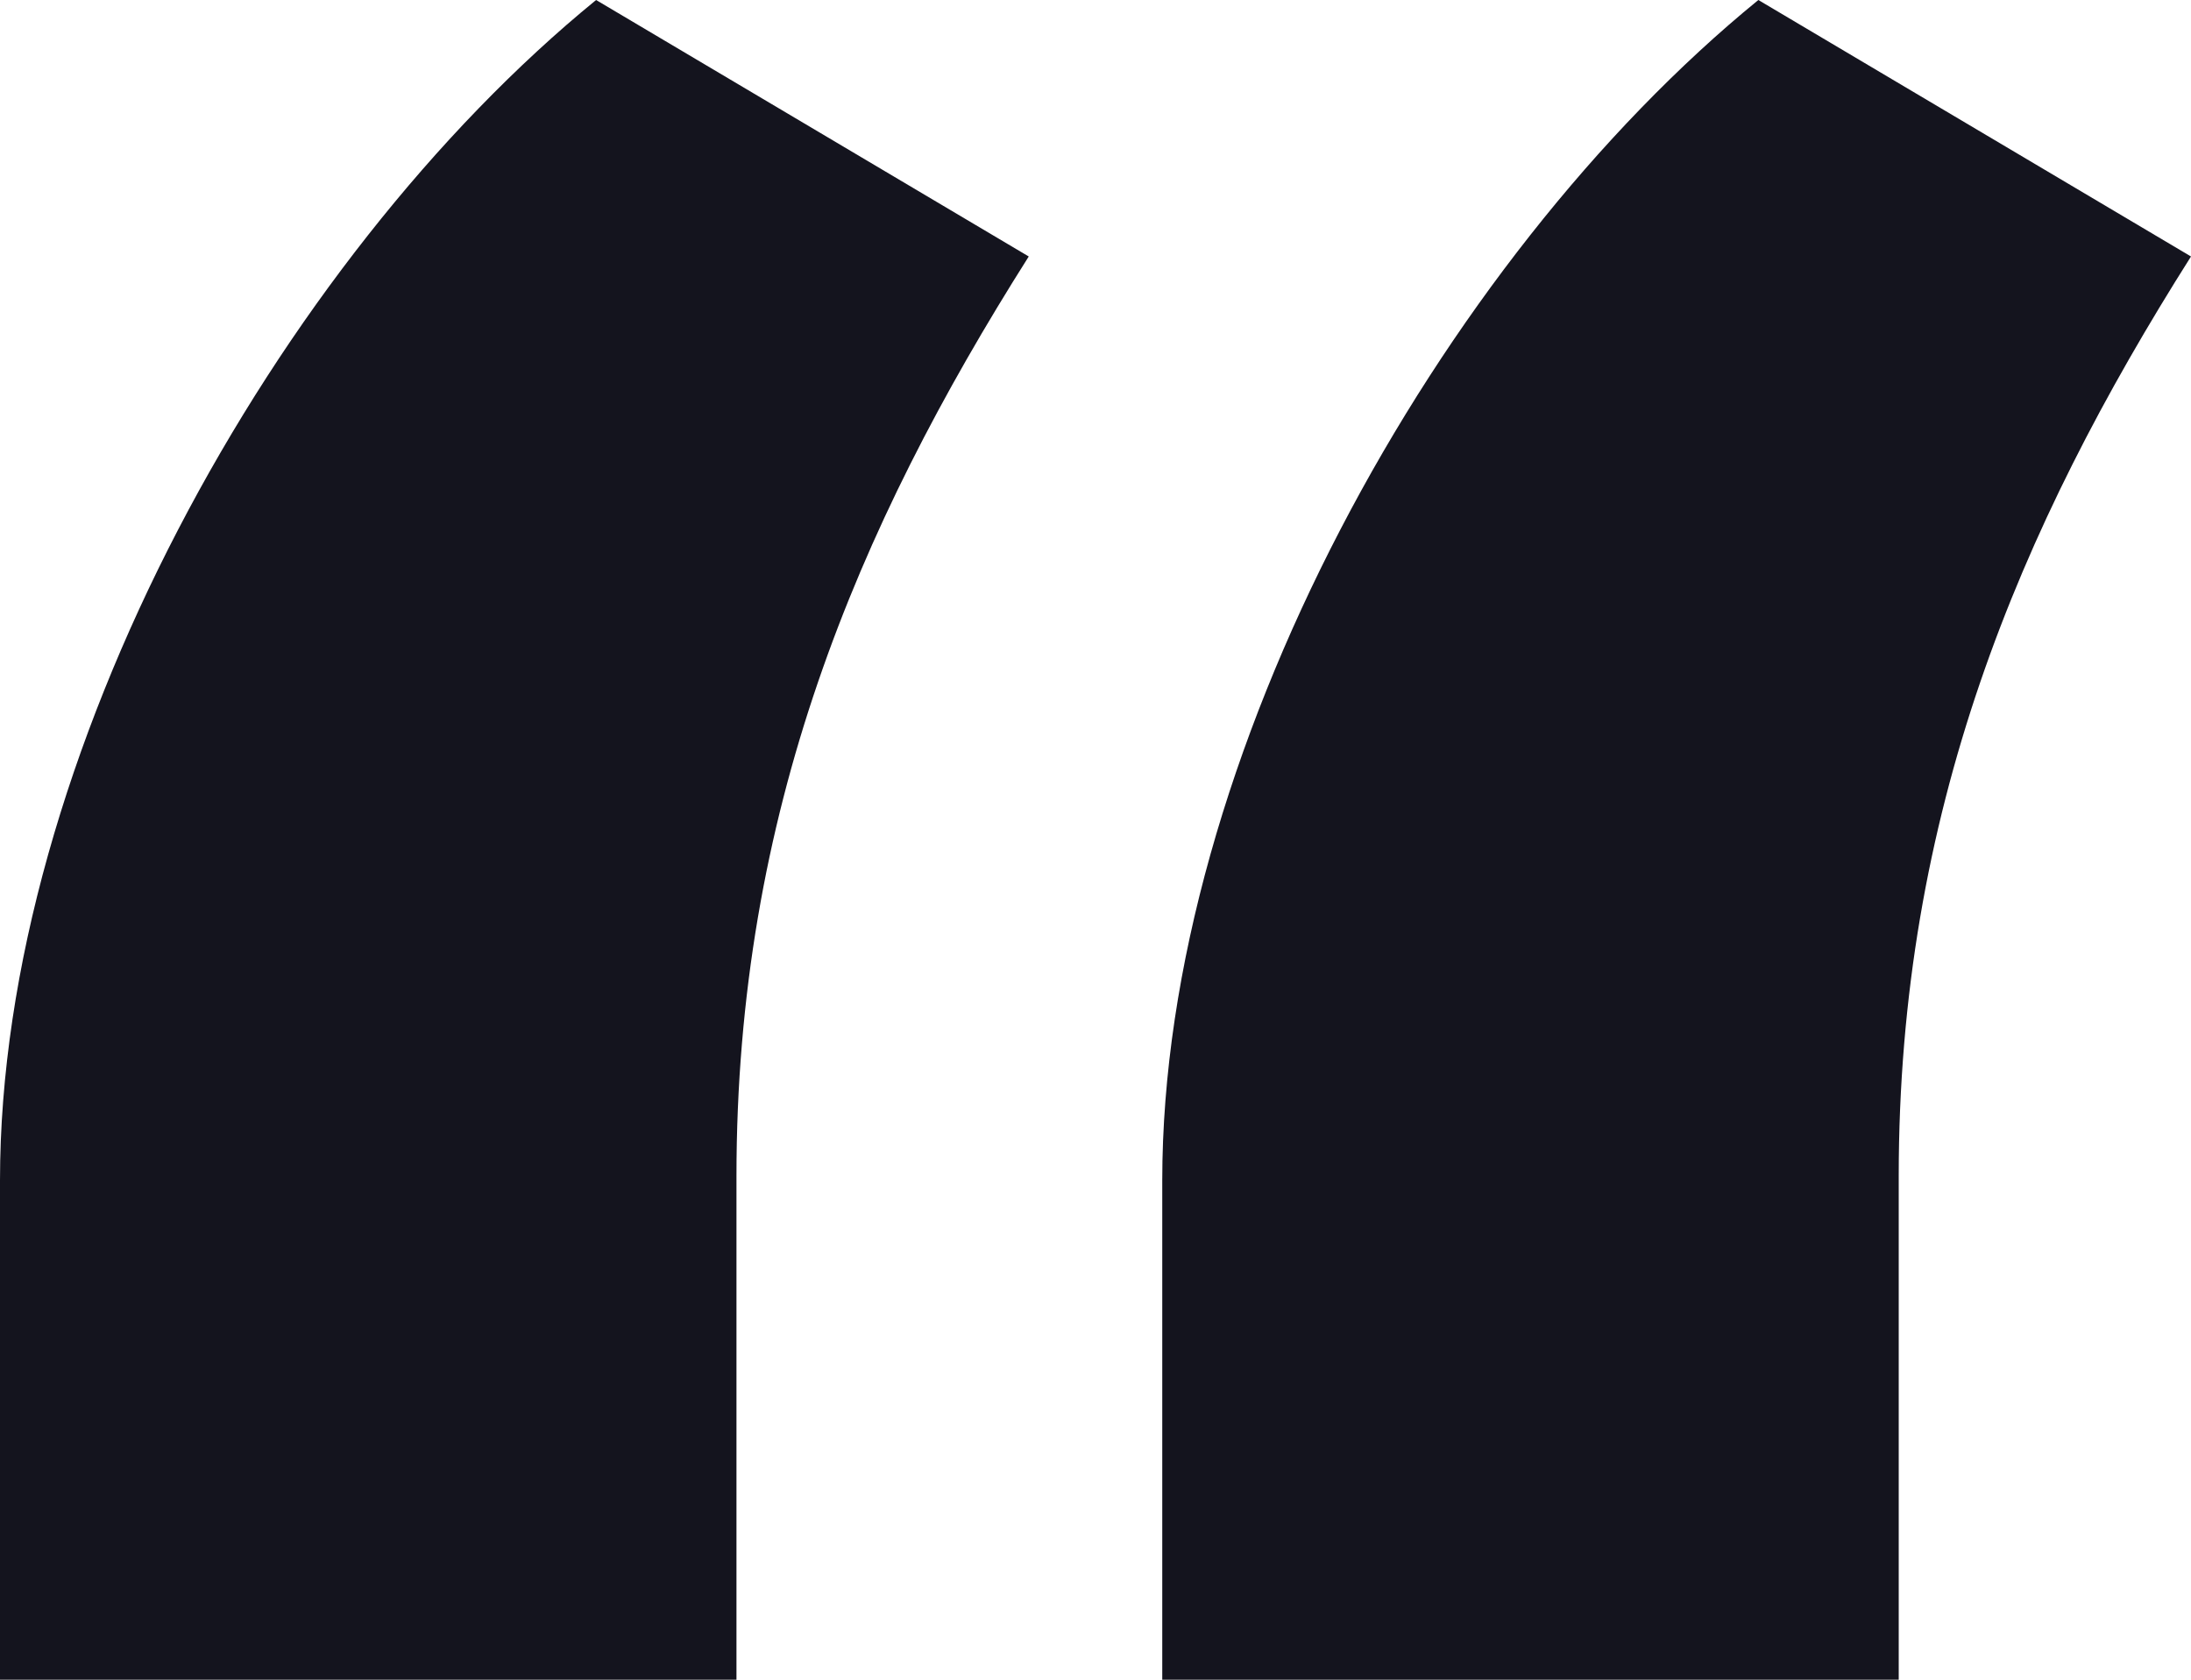 <?xml version="1.0" encoding="UTF-8"?> <svg xmlns="http://www.w3.org/2000/svg" width="30" height="23" viewBox="0 0 30 23" fill="none"> <path d="M0 23H10.084V16.103C10.084 11.136 11.723 7.245 14.086 3.512L8.162 0C3.782 3.575 0 10.377 0 16.166V23ZM15.914 23H25.998V16.103C25.998 11.136 27.637 7.245 30 3.512L24.076 0C19.695 3.575 15.914 10.377 15.914 16.166V23Z" fill="#14141E"></path> </svg> 
